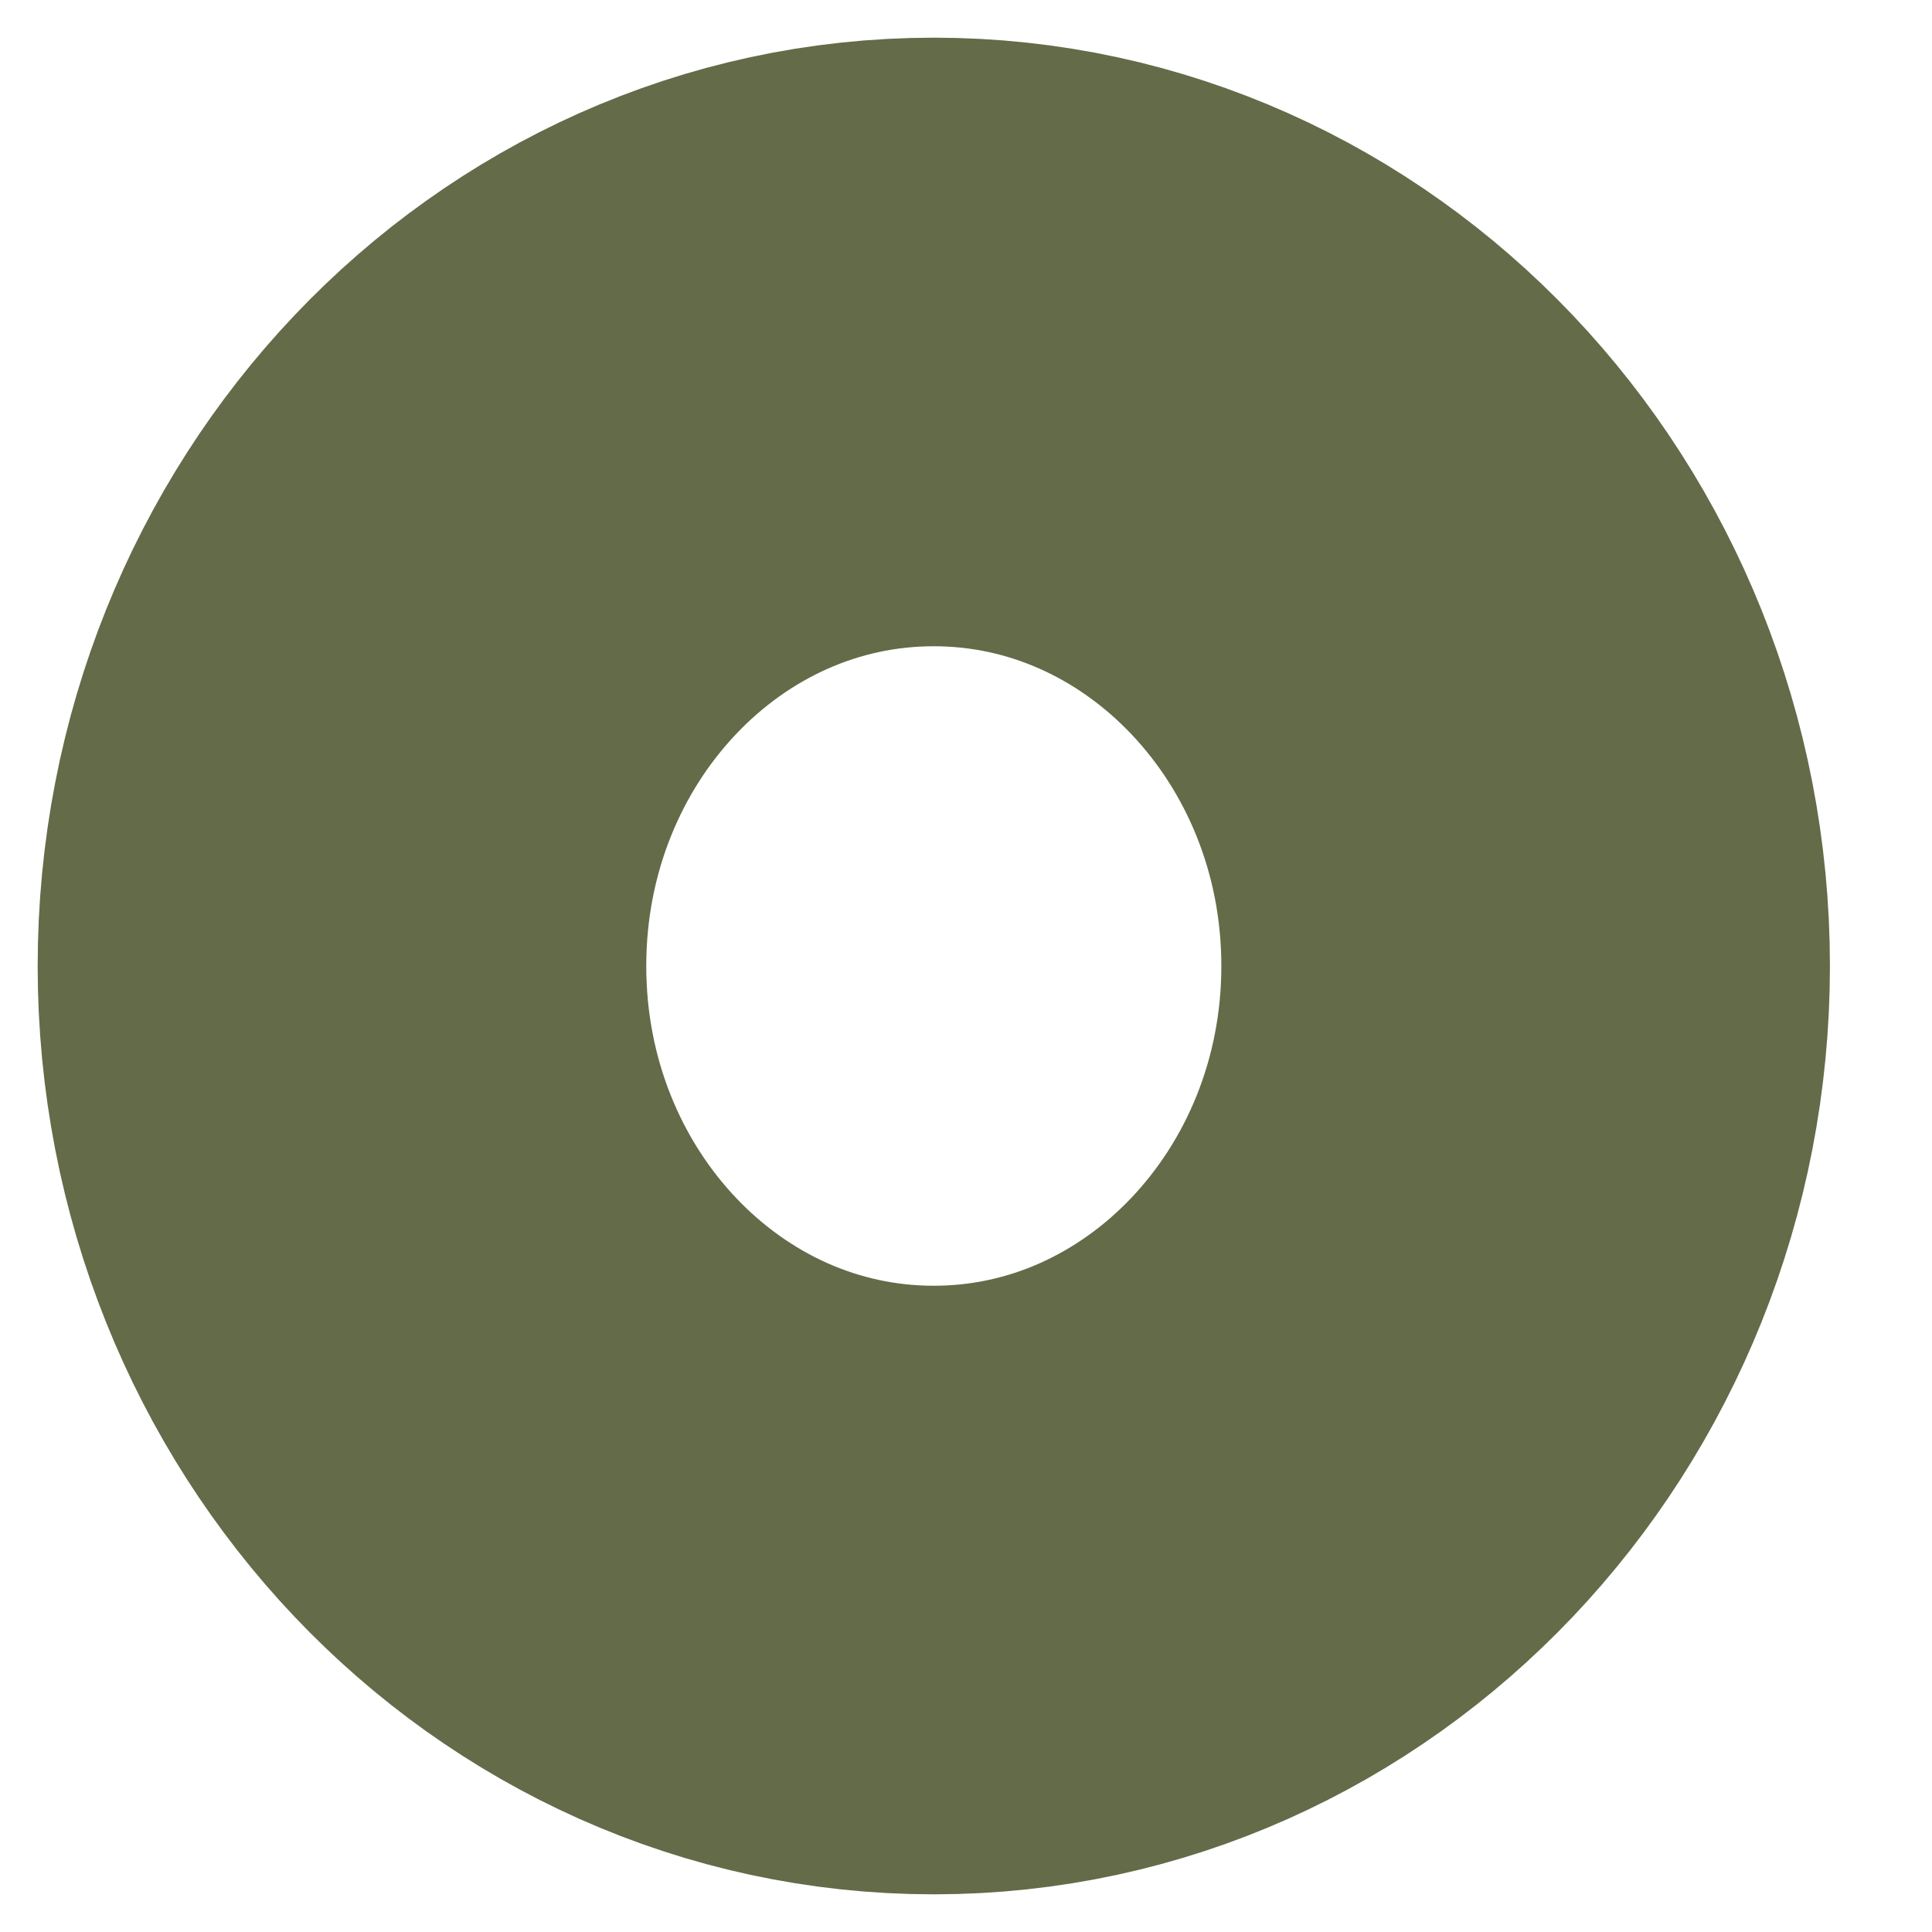 <svg width="3" height="3" viewBox="0 0 3 3" fill="none" xmlns="http://www.w3.org/2000/svg">
<path d="M1.45 2.469C1.957 2.469 2.369 2.035 2.369 1.5C2.369 0.965 1.957 0.531 1.45 0.531C0.942 0.531 0.531 0.965 0.531 1.5C0.531 2.035 0.942 2.469 1.45 2.469Z" stroke="#646B48" stroke-width="0.945" stroke-miterlimit="10" stroke-linecap="round" stroke-linejoin="round"/>
</svg>
